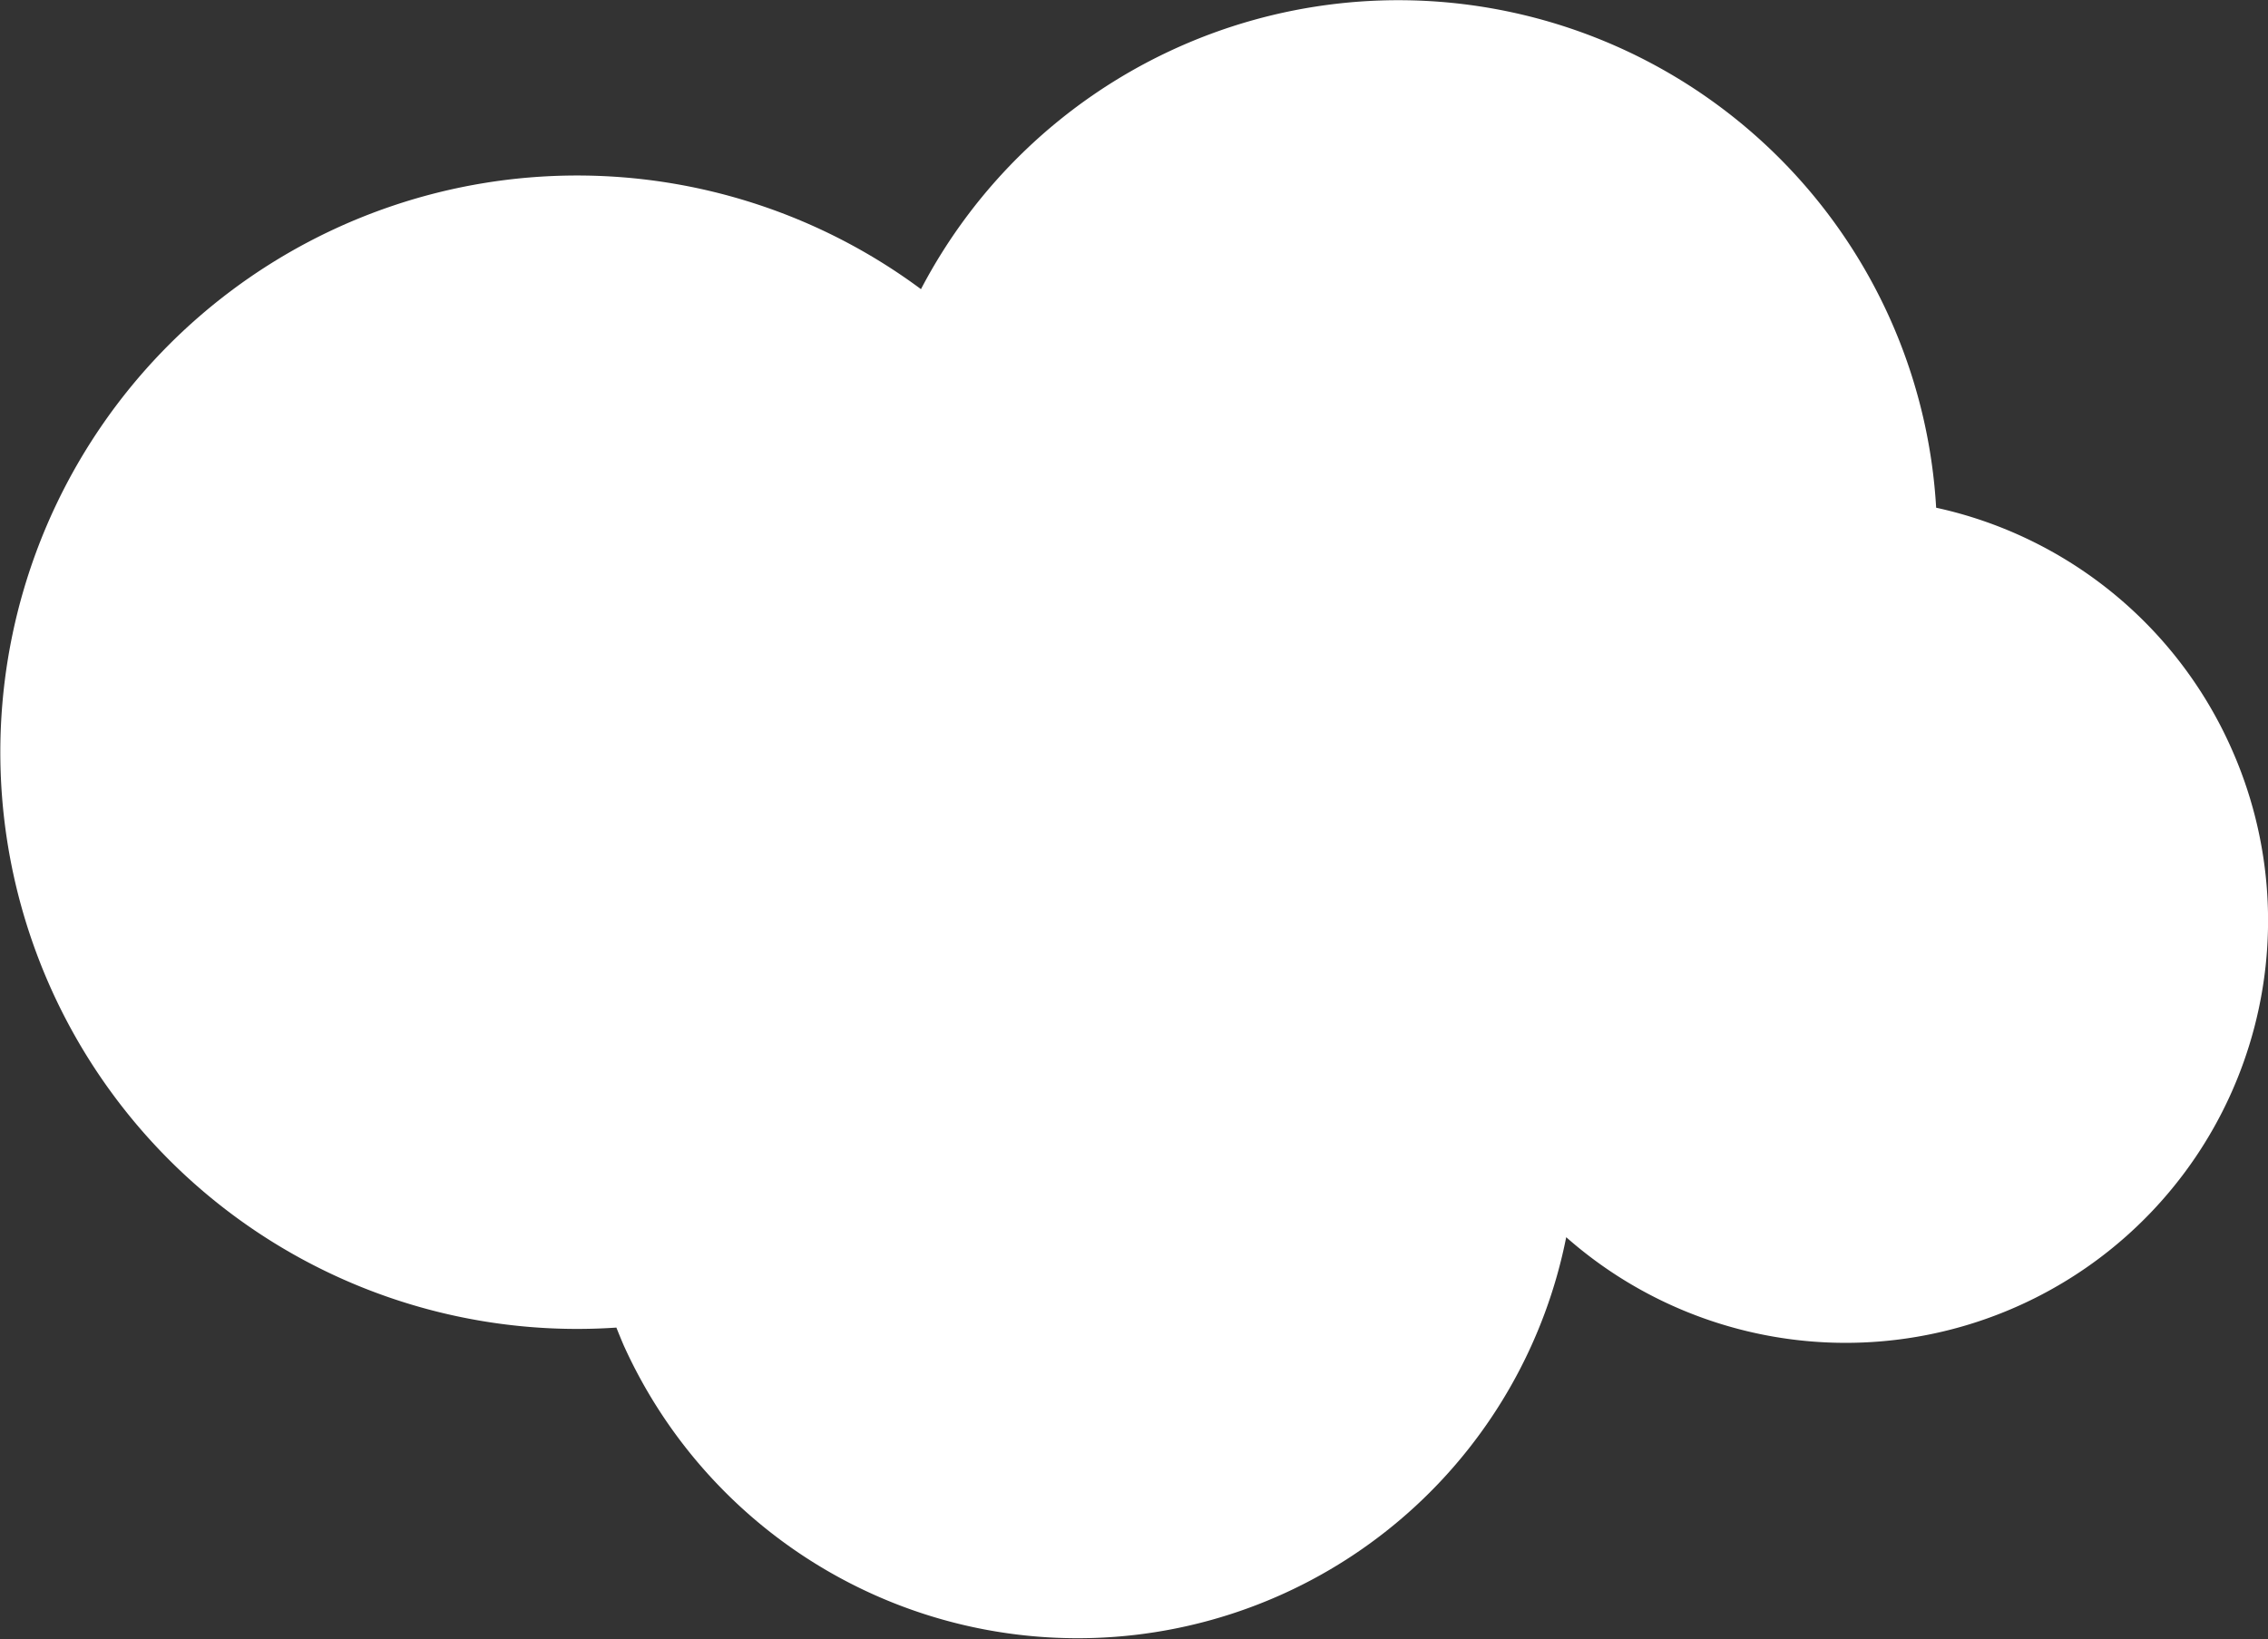 <svg xmlns="http://www.w3.org/2000/svg" viewBox="0 0 154.8 111.9"><rect x="0" y="0" width="154.8" height="111.9" fill="#333333" stroke="none"/><defs><style>.cls-1{fill:#fff;}</style></defs><title>Fichier 4</title><g id="Calque_2" data-name="Calque 2"><g id="Calque_1-2" data-name="Calque 1"><path class="cls-1" d="M152.26,51a28.75,28.75,0,0,0-20.11-16.34A36.77,36.77,0,0,0,62.86,19.74,39.37,39.37,0,1,0,42.07,90.63c.16.4.32.79.49,1.19a34,34,0,0,0,64.34-7.36A28.83,28.83,0,0,0,152.26,51Z"/></g></g></svg>